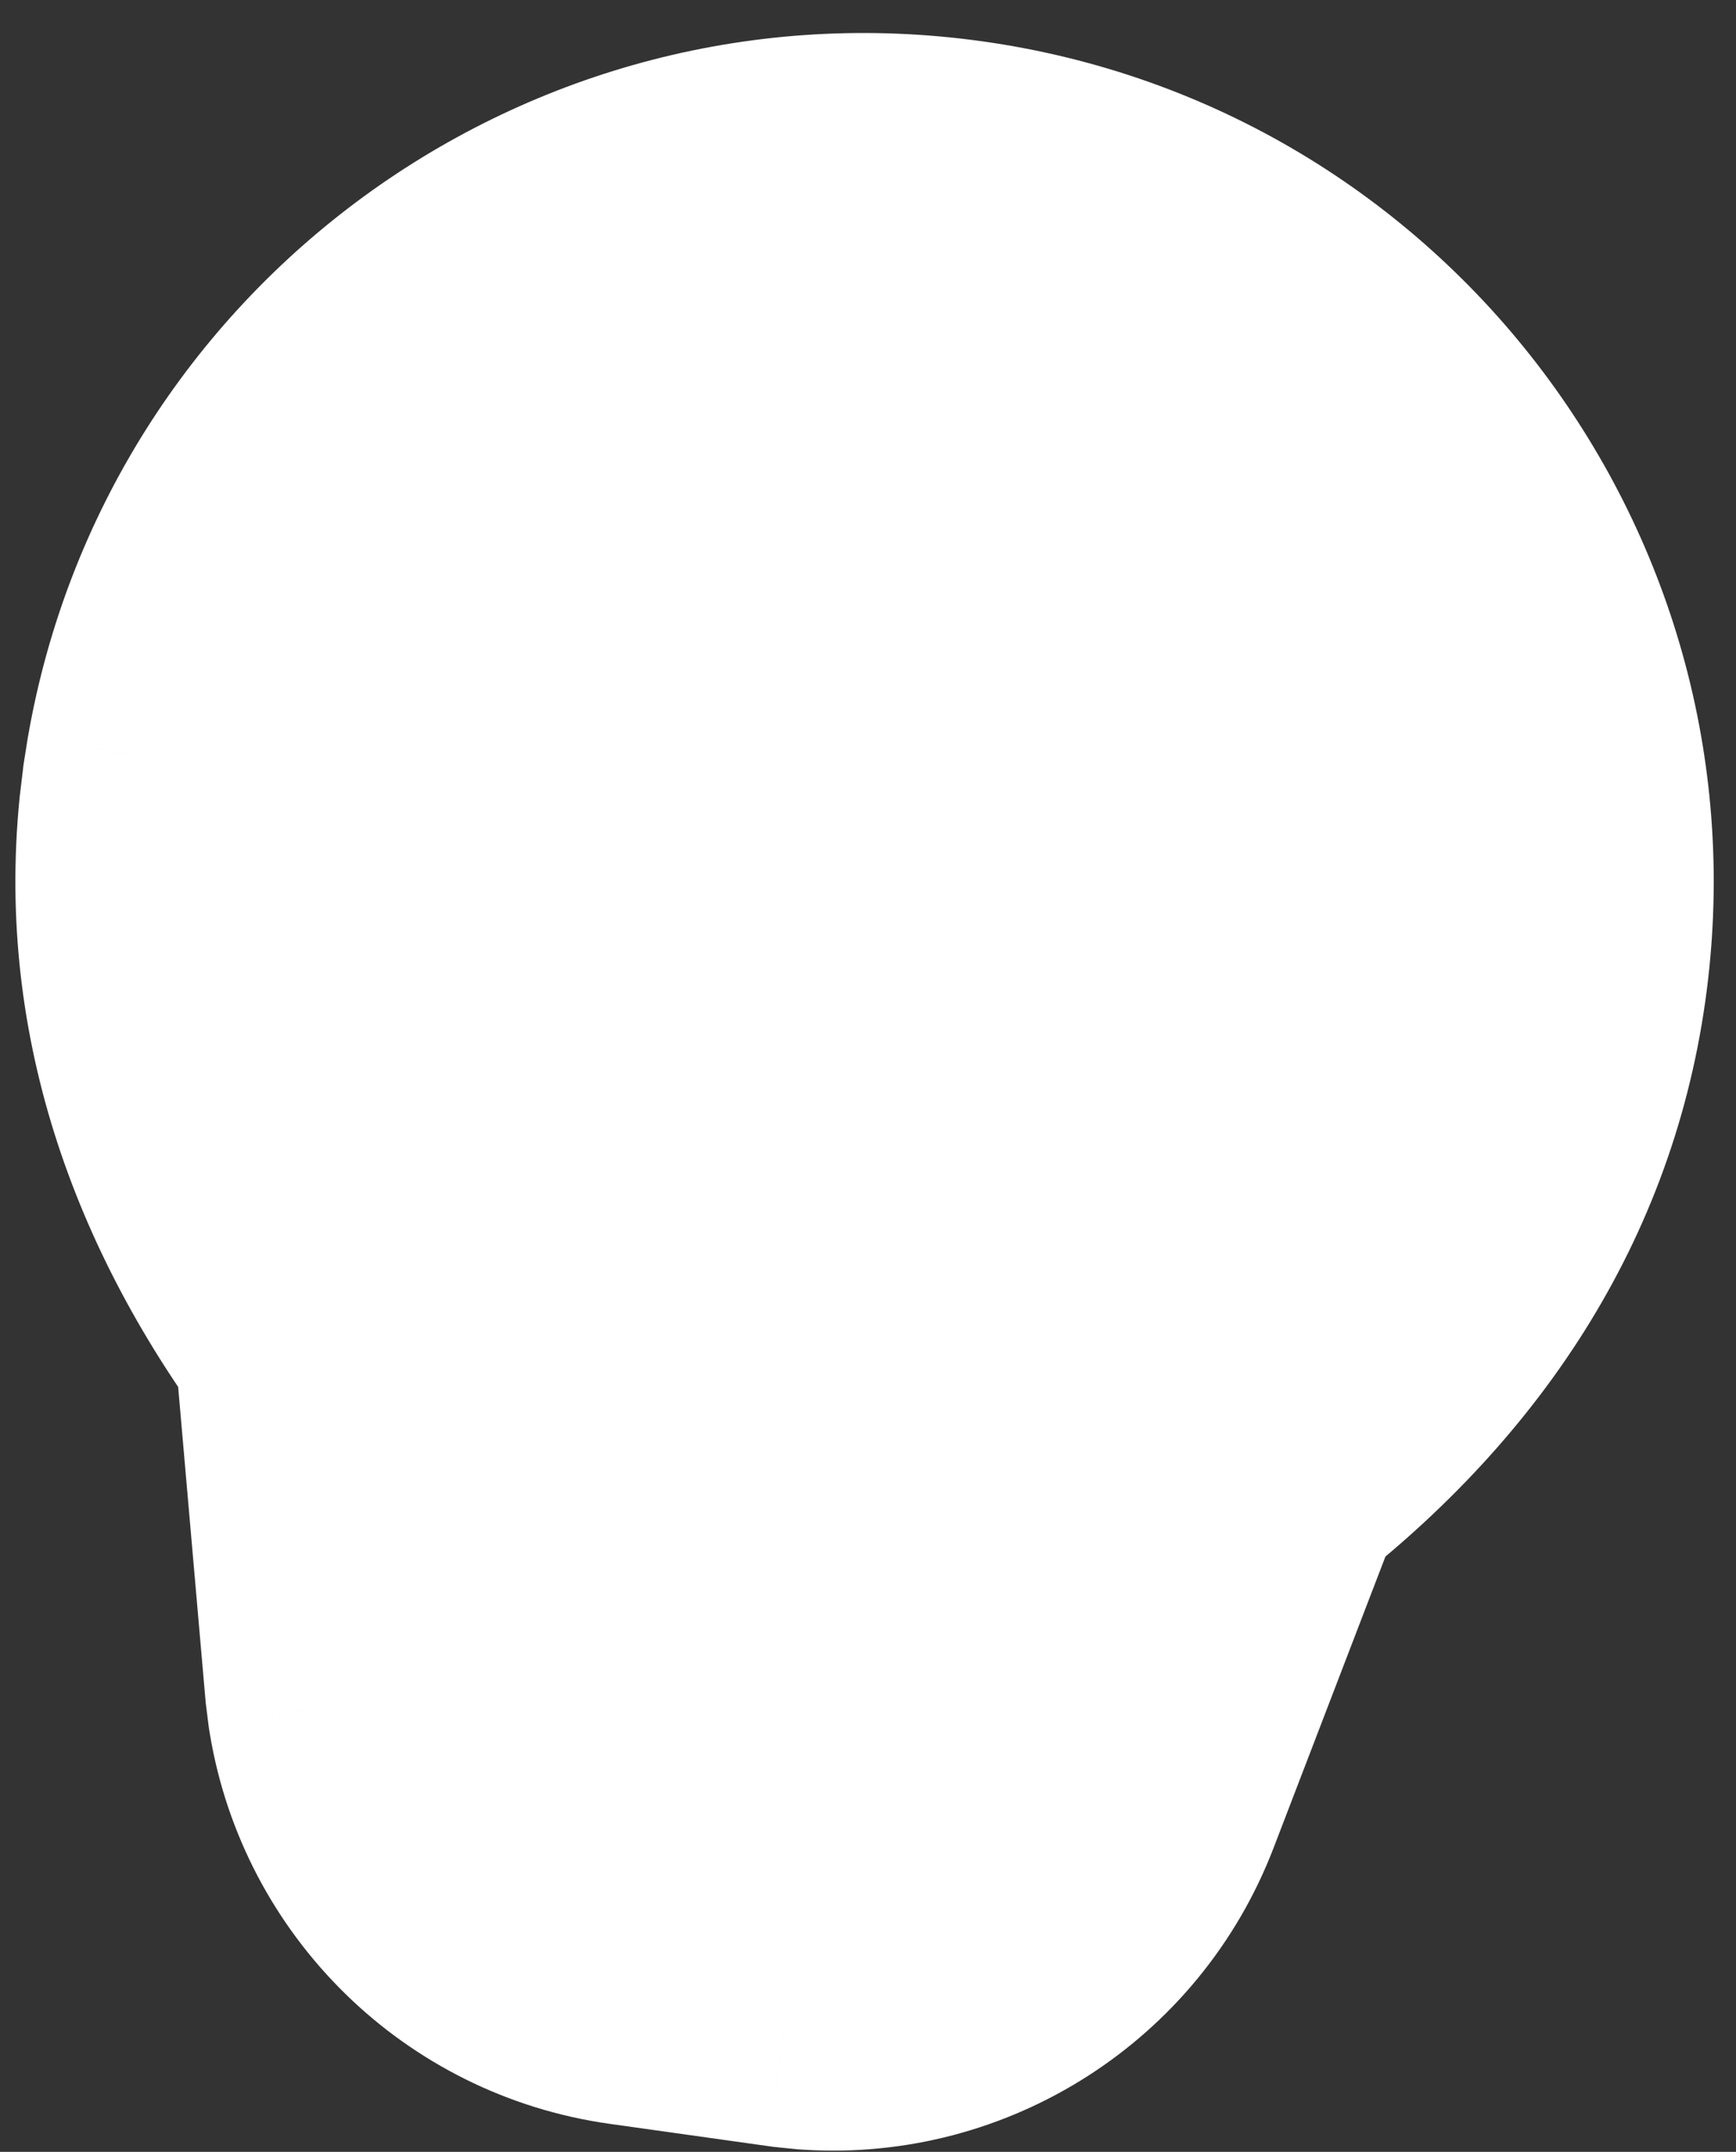 <?xml version="1.0" encoding="UTF-8"?>
<svg xmlns="http://www.w3.org/2000/svg" width="46" height="57" viewBox="0 0 46 57" fill="none">
  <rect x="0" y="0" width="46" height="57" fill="#333333" stroke="none"/>
  <mask id="path-1-outside-1_210_21495" maskUnits="userSpaceOnUse" x="-5.026" y="-2.175" width="53.346" height="61.857" fill="black">
    <rect fill="white" x="-5.026" y="-2.175" width="53.346" height="61.857"></rect>
    <path d="M22.118 18.217C22.233 17.396 22.992 16.825 23.812 16.94C24.632 17.055 25.204 17.814 25.088 18.634L24.671 21.605C24.556 22.426 23.797 22.998 22.977 22.882C22.157 22.767 21.585 22.009 21.7 21.188L22.118 18.217ZM31.672 22.52C31.174 21.858 30.234 21.726 29.572 22.224L27.176 24.03C26.514 24.529 26.382 25.469 26.881 26.131C27.379 26.792 28.32 26.924 28.982 26.426L31.377 24.62C32.039 24.122 32.171 23.181 31.672 22.52ZM16.819 20.432C16.32 19.77 15.38 19.638 14.718 20.137C14.056 20.635 13.924 21.576 14.423 22.238L16.228 24.634C16.727 25.295 17.667 25.427 18.329 24.929C18.99 24.43 19.123 23.49 18.624 22.828L16.819 20.432ZM24.925 9.018C32.856 10.133 38.381 17.465 37.266 25.396C36.683 29.547 34.363 33.107 30.393 36.028C30.22 36.155 30.077 36.318 29.973 36.504L29.882 36.698L26.279 46.08C25.57 47.927 23.745 49.081 21.797 48.958L21.452 48.923L17.265 48.335C15.306 48.059 13.77 46.54 13.452 44.614L13.409 44.27L12.534 34.261C12.509 33.974 12.403 33.702 12.227 33.474C9.358 29.758 8.088 25.898 8.477 21.952L8.548 21.36L8.623 20.887C9.956 13.211 17.154 7.926 24.925 9.018ZM24.522 42.284L16.142 41.106L16.398 44.009C16.452 44.635 16.89 45.153 17.481 45.321L17.683 45.364L21.869 45.952C22.492 46.039 23.094 45.73 23.391 45.192L23.479 45.004L24.522 42.284ZM24.508 11.989C18.364 11.126 12.674 15.287 11.589 21.342L11.519 21.777L11.455 22.328C11.171 25.445 12.2 28.531 14.602 31.64C15.053 32.225 15.352 32.91 15.476 33.634L15.523 33.999L15.874 38.039L19.265 38.515L21.004 26.139C21.12 25.318 21.878 24.747 22.699 24.862C23.519 24.977 24.09 25.736 23.975 26.556L22.236 38.933L25.625 39.409L27.081 35.622C27.346 34.934 27.775 34.322 28.329 33.841L28.616 33.611C31.78 31.283 33.619 28.601 34.205 25.525L34.295 24.978L34.348 24.54C34.974 18.421 30.651 12.852 24.508 11.989Z"></path>
  </mask>
  <path d="M22.118 18.217C22.233 17.396 22.992 16.825 23.812 16.94C24.632 17.055 25.204 17.814 25.088 18.634L24.671 21.605C24.556 22.426 23.797 22.998 22.977 22.882C22.157 22.767 21.585 22.009 21.7 21.188L22.118 18.217ZM31.672 22.52C31.174 21.858 30.234 21.726 29.572 22.224L27.176 24.03C26.514 24.529 26.382 25.469 26.881 26.131C27.379 26.792 28.32 26.924 28.982 26.426L31.377 24.62C32.039 24.122 32.171 23.181 31.672 22.52ZM16.819 20.432C16.32 19.77 15.38 19.638 14.718 20.137C14.056 20.635 13.924 21.576 14.423 22.238L16.228 24.634C16.727 25.295 17.667 25.427 18.329 24.929C18.99 24.43 19.123 23.49 18.624 22.828L16.819 20.432ZM24.925 9.018C32.856 10.133 38.381 17.465 37.266 25.396C36.683 29.547 34.363 33.107 30.393 36.028C30.22 36.155 30.077 36.318 29.973 36.504L29.882 36.698L26.279 46.08C25.57 47.927 23.745 49.081 21.797 48.958L21.452 48.923L17.265 48.335C15.306 48.059 13.77 46.54 13.452 44.614L13.409 44.27L12.534 34.261C12.509 33.974 12.403 33.702 12.227 33.474C9.358 29.758 8.088 25.898 8.477 21.952L8.548 21.36L8.623 20.887C9.956 13.211 17.154 7.926 24.925 9.018ZM24.522 42.284L16.142 41.106L16.398 44.009C16.452 44.635 16.89 45.153 17.481 45.321L17.683 45.364L21.869 45.952C22.492 46.039 23.094 45.73 23.391 45.192L23.479 45.004L24.522 42.284ZM24.508 11.989C18.364 11.126 12.674 15.287 11.589 21.342L11.519 21.777L11.455 22.328C11.171 25.445 12.2 28.531 14.602 31.64C15.053 32.225 15.352 32.91 15.476 33.634L15.523 33.999L15.874 38.039L19.265 38.515L21.004 26.139C21.12 25.318 21.878 24.747 22.699 24.862C23.519 24.977 24.09 25.736 23.975 26.556L22.236 38.933L25.625 39.409L27.081 35.622C27.346 34.934 27.775 34.322 28.329 33.841L28.616 33.611C31.78 31.283 33.619 28.601 34.205 25.525L34.295 24.978L34.348 24.54C34.974 18.421 30.651 12.852 24.508 11.989Z" fill="#FFCD00"></path>
  <path d="M29.572 22.224L24.757 15.835L24.757 15.835L29.572 22.224ZM27.176 24.03L31.991 30.419L31.991 30.419L27.176 24.03ZM28.982 26.426L33.796 32.815L33.796 32.815L28.982 26.426ZM31.377 24.62L26.563 18.231L26.562 18.232L31.377 24.62ZM14.423 22.238L8.033 27.052L8.033 27.052L14.423 22.238ZM16.228 24.634L22.617 19.819L22.617 19.819L16.228 24.634ZM18.329 24.929L13.514 18.54L13.514 18.54L18.329 24.929ZM18.624 22.828L12.235 27.642L12.235 27.642L18.624 22.828ZM30.393 36.028L25.653 29.584L25.65 29.585L30.393 36.028ZM29.973 36.504L22.988 32.603L22.848 32.855L22.726 33.115L29.973 36.504ZM29.882 36.698L22.635 33.309L22.515 33.566L22.414 33.83L29.882 36.698ZM26.279 46.08L18.811 43.212L18.811 43.212L26.279 46.08ZM21.797 48.958L20.986 56.917L21.139 56.932L21.293 56.942L21.797 48.958ZM21.452 48.923L20.338 56.845L20.489 56.866L20.641 56.882L21.452 48.923ZM13.452 44.614L5.515 45.614L5.534 45.766L5.559 45.918L13.452 44.614ZM13.409 44.27L5.439 44.966L5.453 45.119L5.472 45.27L13.409 44.27ZM12.534 34.261L4.565 34.957L4.565 34.957L12.534 34.261ZM12.227 33.474L5.895 38.364L5.896 38.364L12.227 33.474ZM8.477 21.952L0.534 21.002L0.524 21.084L0.516 21.166L8.477 21.952ZM8.548 21.36L0.645 20.118L0.622 20.264L0.605 20.41L8.548 21.36ZM8.623 20.887L0.741 19.517L0.73 19.581L0.72 19.645L8.623 20.887ZM24.522 42.284L31.991 45.148L35.591 35.761L25.635 34.362L24.522 42.284ZM16.142 41.106L17.255 33.184L7.29 31.784L8.173 41.808L16.142 41.106ZM16.398 44.009L24.367 43.314L24.367 43.307L16.398 44.009ZM17.481 45.321L15.292 53.016L15.557 53.091L15.826 53.148L17.481 45.321ZM17.683 45.364L16.029 53.191L16.297 53.248L16.57 53.286L17.683 45.364ZM23.391 45.192L30.395 49.058L30.53 48.814L30.647 48.562L23.391 45.192ZM23.479 45.004L30.734 48.374L30.85 48.125L30.948 47.868L23.479 45.004ZM11.589 21.342L3.714 19.931L3.701 20.005L3.689 20.079L11.589 21.342ZM11.519 21.777L3.619 20.515L3.592 20.685L3.572 20.857L11.519 21.777ZM11.455 22.328L3.508 21.407L3.497 21.504L3.488 21.601L11.455 22.328ZM14.602 31.64L20.934 26.752L20.934 26.751L14.602 31.64ZM15.476 33.634L23.41 32.612L23.389 32.45L23.362 32.289L15.476 33.634ZM15.523 33.999L23.493 33.306L23.478 33.141L23.457 32.978L15.523 33.999ZM15.874 38.039L7.904 38.732L8.456 45.075L14.761 45.961L15.874 38.039ZM19.265 38.515L18.152 46.438L26.074 47.551L27.187 39.629L19.265 38.515ZM22.236 38.933L14.314 37.82L13.2 45.742L21.122 46.855L22.236 38.933ZM25.625 39.409L24.511 47.331L30.808 48.216L33.091 42.282L25.625 39.409ZM27.081 35.622L34.548 38.495L34.55 38.49L27.081 35.622ZM28.329 33.841L23.329 27.595L23.201 27.698L23.078 27.805L28.329 33.841ZM28.616 33.611L23.875 27.167L23.744 27.264L23.616 27.365L28.616 33.611ZM34.205 25.525L42.063 27.022L42.082 26.926L42.098 26.83L34.205 25.525ZM34.295 24.978L42.188 26.283L42.216 26.112L42.237 25.941L34.295 24.978ZM34.348 24.54L42.29 25.503L42.299 25.429L42.307 25.354L34.348 24.54ZM30.04 19.33C29.54 22.885 26.254 25.362 22.698 24.862L24.925 9.018C19.729 8.288 14.926 11.908 14.196 17.104L30.04 19.33ZM22.698 24.862C19.143 24.363 16.667 21.076 17.166 17.521L33.011 19.748C33.741 14.553 30.121 9.748 24.925 9.018L22.698 24.862ZM17.166 17.521L16.749 20.492L32.593 22.719L33.011 19.748L17.166 17.521ZM16.749 20.492C17.248 16.938 20.535 14.46 24.09 14.96L21.863 30.804C27.059 31.535 31.863 27.914 32.593 22.719L16.749 20.492ZM24.09 14.96C27.645 15.46 30.122 18.747 29.622 22.301L13.778 20.075C13.048 25.27 16.667 30.074 21.863 30.804L24.09 14.96ZM29.622 22.301L30.04 19.33L14.196 17.104L13.778 20.075L29.622 22.301ZM38.062 17.705C34.904 13.515 28.948 12.678 24.757 15.835L34.387 28.613C31.52 30.774 27.444 30.201 25.283 27.334L38.062 17.705ZM24.757 15.835L22.361 17.641L31.991 30.419L34.387 28.613L24.757 15.835ZM22.361 17.641C18.171 20.799 17.334 26.755 20.491 30.945L33.27 21.316C35.43 24.183 34.858 28.258 31.991 30.419L22.361 17.641ZM20.491 30.945C23.649 35.136 29.606 35.973 33.796 32.815L24.167 20.037C27.034 17.876 31.11 18.449 33.27 21.316L20.491 30.945ZM33.796 32.815L36.192 31.009L26.562 18.232L24.166 20.037L33.796 32.815ZM36.192 31.009C40.382 27.852 41.219 21.895 38.062 17.705L25.283 27.334C23.123 24.467 23.696 20.392 26.563 18.231L36.192 31.009ZM23.208 15.618C20.05 11.427 14.093 10.59 9.903 13.748L19.533 26.526C16.666 28.686 12.59 28.113 10.429 25.246L23.208 15.618ZM9.903 13.748C5.713 16.905 4.876 22.862 8.033 27.052L20.812 17.423C22.972 20.29 22.399 24.365 19.533 26.526L9.903 13.748ZM8.033 27.052L9.839 29.448L22.617 19.819L20.812 17.423L8.033 27.052ZM9.839 29.448C12.996 33.638 18.953 34.476 23.144 31.318L13.514 18.54C16.381 16.379 20.457 16.952 22.617 19.819L9.839 29.448ZM23.143 31.318C27.333 28.16 28.171 22.204 25.013 18.014L12.235 27.642C10.075 24.775 10.647 20.7 13.514 18.54L23.143 31.318ZM25.013 18.014L23.208 15.618L10.429 25.246L12.235 27.642L25.013 18.014ZM23.812 16.94C27.366 17.44 29.844 20.727 29.344 24.282L45.188 26.509C46.918 14.204 38.345 2.825 26.039 1.096L23.812 16.94ZM29.344 24.282C29.117 25.899 28.245 27.677 25.653 29.584L35.134 42.471C40.482 38.537 44.248 33.196 45.188 26.509L29.344 24.282ZM25.65 29.585C24.557 30.39 23.649 31.42 22.988 32.603L36.957 40.405C36.505 41.216 35.883 41.92 35.136 42.47L25.65 29.585ZM22.726 33.115L22.635 33.309L37.129 40.087L37.219 39.893L22.726 33.115ZM22.414 33.83L18.811 43.212L33.747 48.948L37.35 39.566L22.414 33.83ZM18.811 43.212C19.363 41.773 20.782 40.878 22.3 40.974L21.293 56.942C26.709 57.284 31.776 54.081 33.747 48.948L18.811 43.212ZM22.608 40.999L22.263 40.964L20.641 56.882L20.986 56.917L22.608 40.999ZM22.565 41.001L18.379 40.413L16.152 56.257L20.338 56.845L22.565 41.001ZM18.379 40.413C19.905 40.627 21.097 41.808 21.345 43.31L5.559 45.918C6.444 51.273 10.706 55.491 16.152 56.257L18.379 40.413ZM21.389 43.613L21.346 43.269L5.472 45.27L5.515 45.614L21.389 43.613ZM21.378 43.574L20.504 33.564L4.565 34.957L5.439 44.966L21.378 43.574ZM20.504 33.564C20.346 31.753 19.671 30.024 18.559 28.584L5.896 38.364C5.135 37.379 4.673 36.196 4.565 34.957L20.504 33.564ZM18.559 28.585C16.674 26.143 16.288 24.262 16.439 22.738L0.516 21.166C-0.113 27.533 2.042 33.373 5.895 38.364L18.559 28.585ZM16.421 22.903L16.492 22.31L0.605 20.41L0.534 21.002L16.421 22.903ZM16.451 22.602L16.526 22.129L0.72 19.645L0.645 20.118L16.451 22.602ZM16.505 22.256C17.102 18.82 20.33 16.451 23.812 16.94L26.039 1.096C13.977 -0.599 2.811 7.602 0.741 19.517L16.505 22.256ZM25.635 34.362L17.255 33.184L15.029 49.028L23.408 50.206L25.635 34.362ZM8.173 41.808L8.428 44.71L24.367 43.307L24.111 40.404L8.173 41.808ZM8.428 44.703C8.774 48.675 11.546 51.95 15.292 53.016L19.669 37.626C22.233 38.355 24.131 40.595 24.367 43.314L8.428 44.703ZM15.826 53.148L16.029 53.191L19.338 37.536L19.135 37.494L15.826 53.148ZM16.57 53.286L20.756 53.874L22.983 38.03L18.797 37.441L16.57 53.286ZM20.756 53.874C24.702 54.429 28.514 52.466 30.395 49.058L16.388 41.326C17.675 38.994 20.282 37.65 22.983 38.03L20.756 53.874ZM30.647 48.562L30.734 48.374L16.223 41.635L16.136 41.822L30.647 48.562ZM30.948 47.868L31.991 45.148L17.052 39.419L16.009 42.14L30.948 47.868ZM25.621 4.067C15.202 2.603 5.555 9.658 3.714 19.931L19.463 22.753C19.793 20.915 21.527 19.649 23.394 19.911L25.621 4.067ZM3.689 20.079L3.619 20.515L19.419 23.04L19.488 22.604L3.689 20.079ZM3.572 20.857L3.508 21.407L19.402 23.249L19.466 22.698L3.572 20.857ZM3.488 21.601C2.98 27.18 4.941 32.219 8.27 36.53L20.934 26.751C19.46 24.843 19.362 23.712 19.422 23.055L3.488 21.601ZM8.269 36.529C7.919 36.075 7.686 35.543 7.59 34.979L23.362 32.289C23.019 30.277 22.187 28.375 20.934 26.752L8.269 36.529ZM7.541 34.656L7.588 35.021L23.457 32.978L23.41 32.612L7.541 34.656ZM7.553 34.693L7.904 38.732L23.844 37.346L23.493 33.306L7.553 34.693ZM14.761 45.961L18.152 46.438L20.378 30.593L16.988 30.117L14.761 45.961ZM27.187 39.629L28.927 27.252L13.082 25.025L11.343 37.402L27.187 39.629ZM28.927 27.252C28.427 30.806 25.141 33.284 21.585 32.784L23.812 16.94C18.616 16.21 13.812 19.83 13.082 25.025L28.927 27.252ZM21.585 32.784C18.03 32.285 15.553 28.997 16.053 25.443L31.897 27.67C32.627 22.474 29.008 17.67 23.812 16.94L21.585 32.784ZM16.053 25.443L14.314 37.82L30.158 40.046L31.897 27.67L16.053 25.443ZM21.122 46.855L24.511 47.331L26.738 31.487L23.349 31.011L21.122 46.855ZM33.091 42.282L34.548 38.495L19.615 32.75L18.158 36.536L33.091 42.282ZM34.55 38.49C34.344 39.026 34.01 39.502 33.58 39.876L23.078 27.805C21.54 29.143 20.348 30.841 19.613 32.755L34.55 38.49ZM33.328 40.086L33.615 39.856L23.616 27.365L23.329 27.595L33.328 40.086ZM33.357 40.055C37.743 36.827 41.015 32.524 42.063 27.022L26.346 24.028C26.222 24.678 25.816 25.739 23.875 27.167L33.357 40.055ZM42.098 26.83L42.188 26.283L26.402 23.674L26.312 24.221L42.098 26.83ZM42.237 25.941L42.29 25.503L26.406 23.578L26.353 24.016L42.237 25.941ZM42.307 25.354C43.369 14.973 36.04 5.531 25.621 4.067L23.394 19.911C25.262 20.174 26.58 21.868 26.39 23.726L42.307 25.354Z" fill="white" mask="url(#path-1-outside-1_210_21495)"></path>
</svg>

